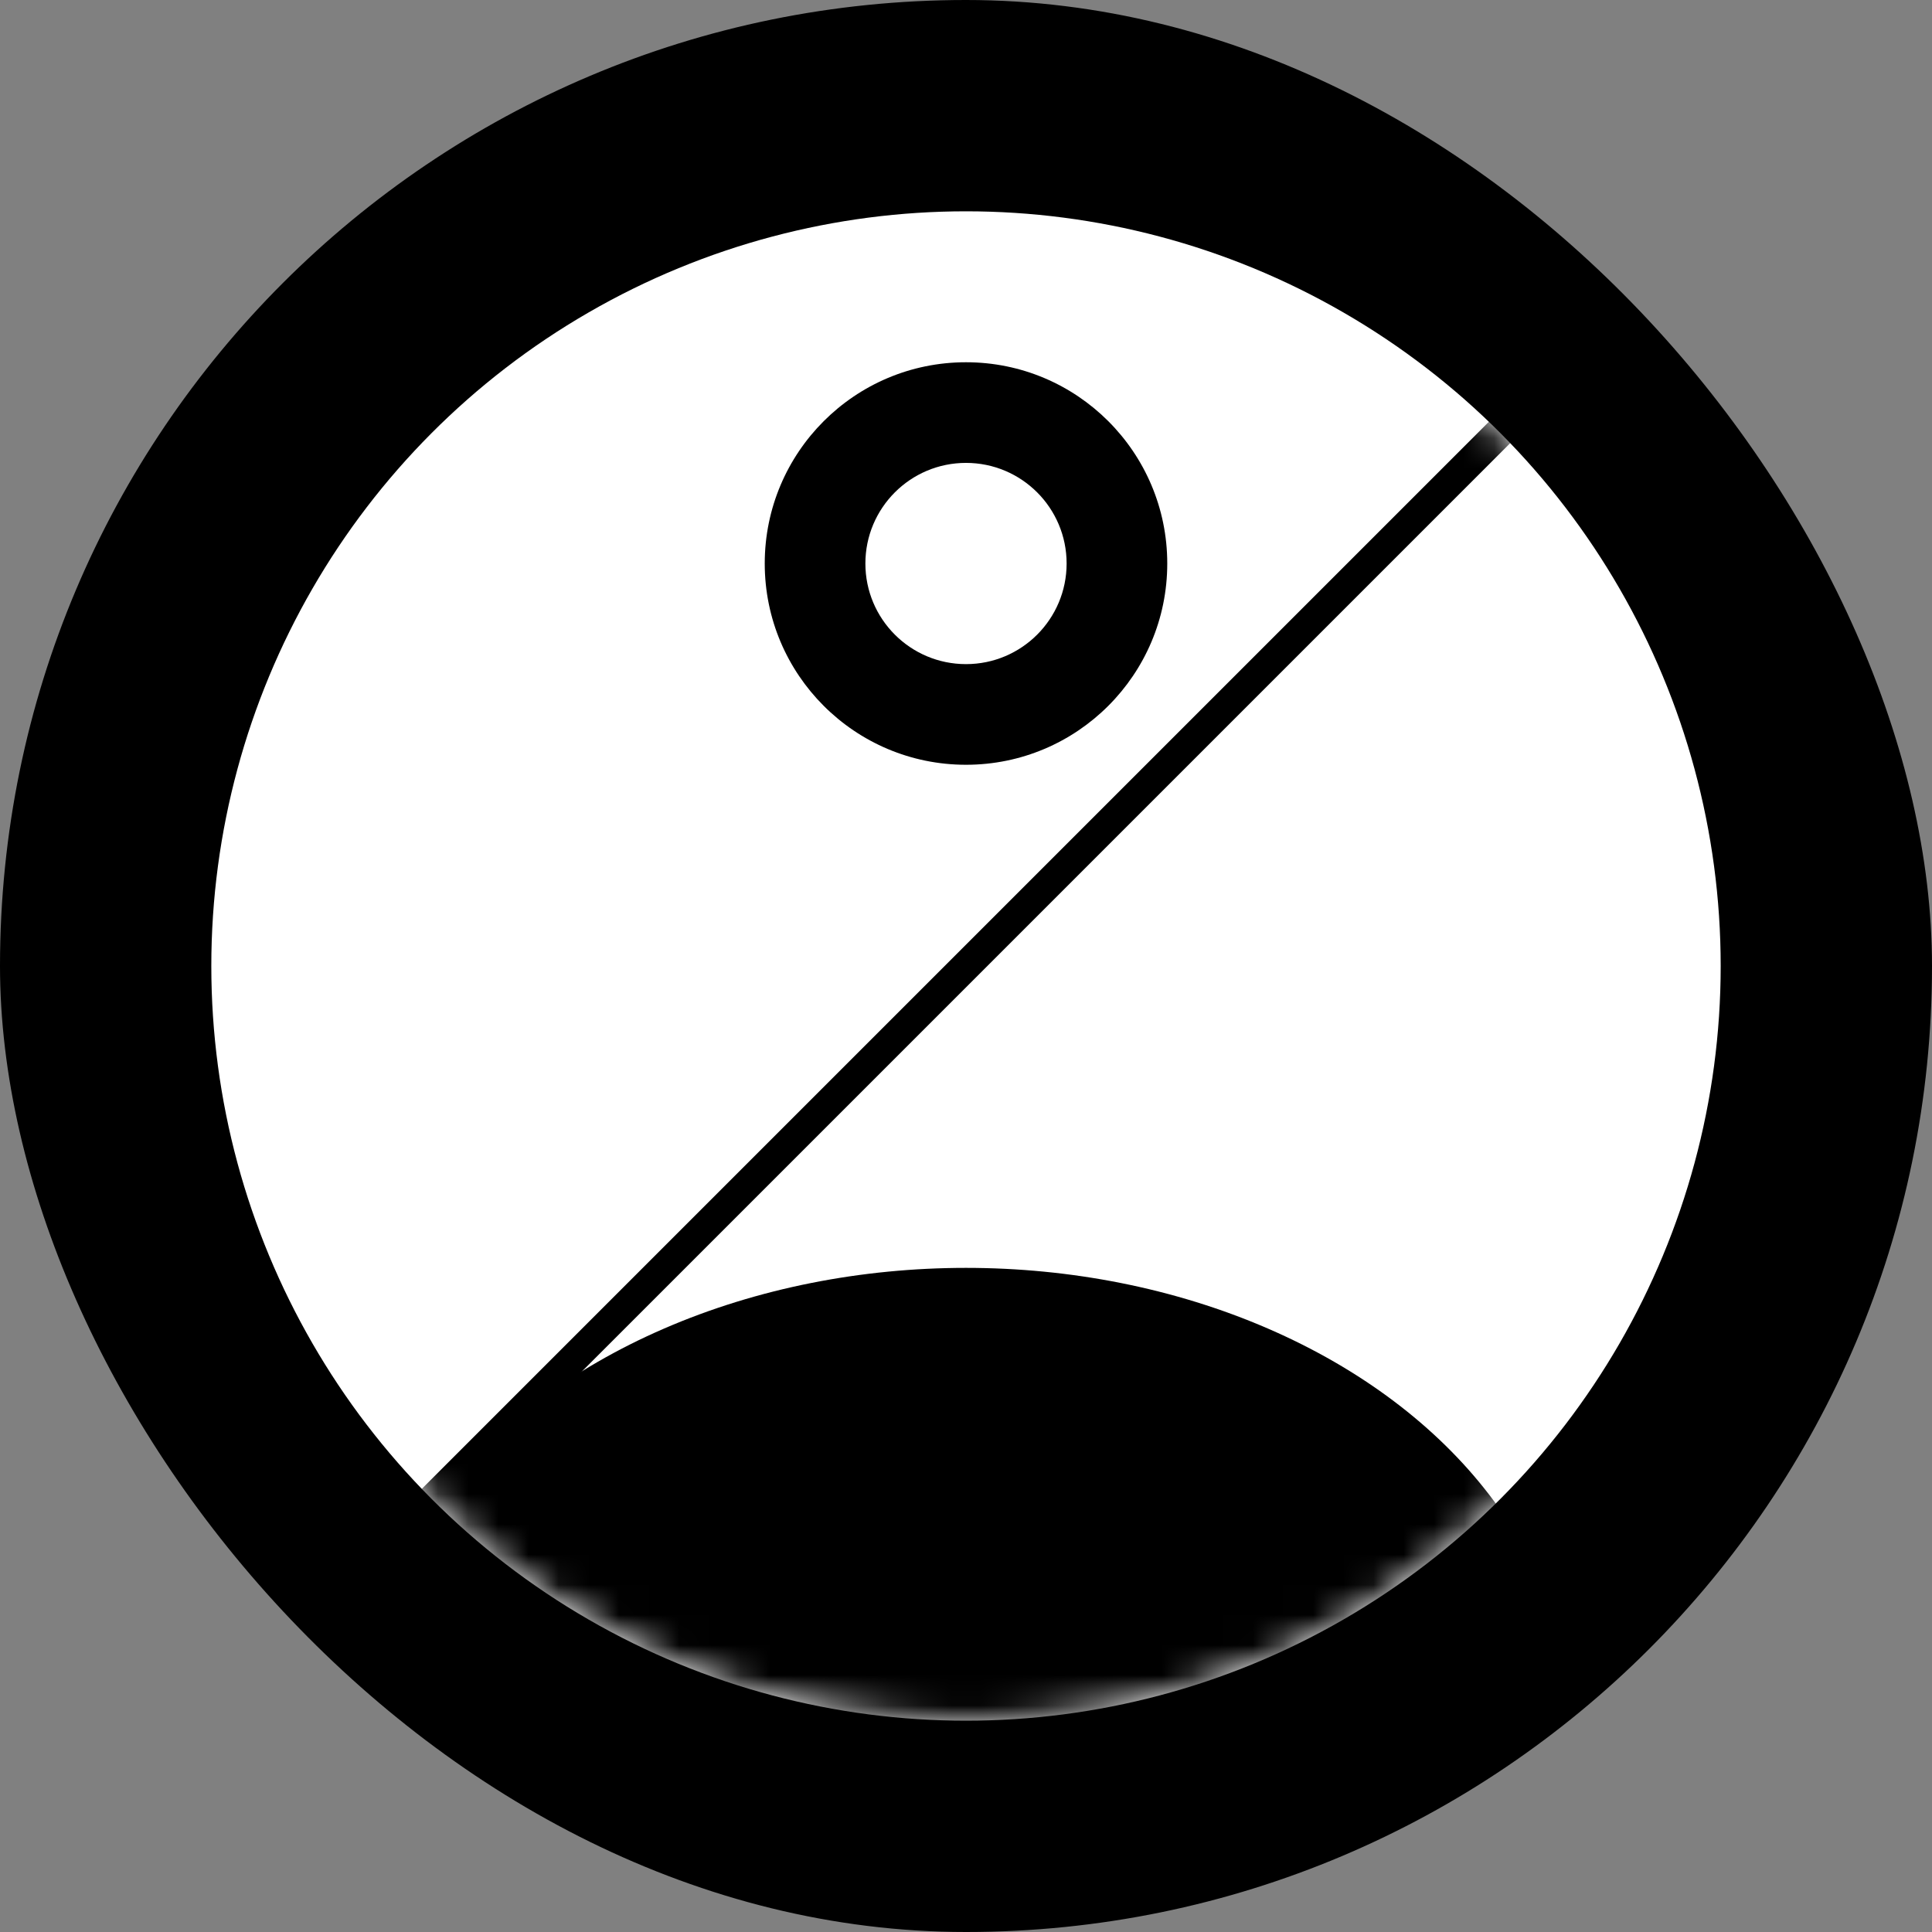 <svg width="64" height="64" viewBox="0 0 64 64" fill="none" xmlns="http://www.w3.org/2000/svg">
<rect x="0" y="0" width="64" height="64" fill="#808080" stroke="none"/>
<rect width="64" height="64" rx="32" fill="black"/>
<circle cx="32" cy="32" r="25" fill="white"/>
<mask id="mask0" mask-type="alpha" maskUnits="userSpaceOnUse" x="7" y="7" width="50" height="50">
<circle cx="32" cy="32" r="25" fill="#C4C4C4"/>
</mask>
<g mask="url(#mask0)">
<path fill-rule="evenodd" clip-rule="evenodd" d="M50.385 12.908L58.75 23.915V39.627L50.677 54.499L33.28 60.015L20.088 57.462L12.96 50.333L50.385 12.908ZM14.374 50.333L20.579 56.538L33.22 58.985L49.99 53.668L57.75 39.373V24.252L50.282 14.425L14.374 50.333Z" fill="black"/>
<ellipse cx="32" cy="57" rx="20" ry="15" fill="black"/>
</g>
<circle cx="32" cy="18.667" r="6.667" fill="black"/>
<circle cx="32" cy="18.667" r="3.333" fill="white"/>
</svg>
